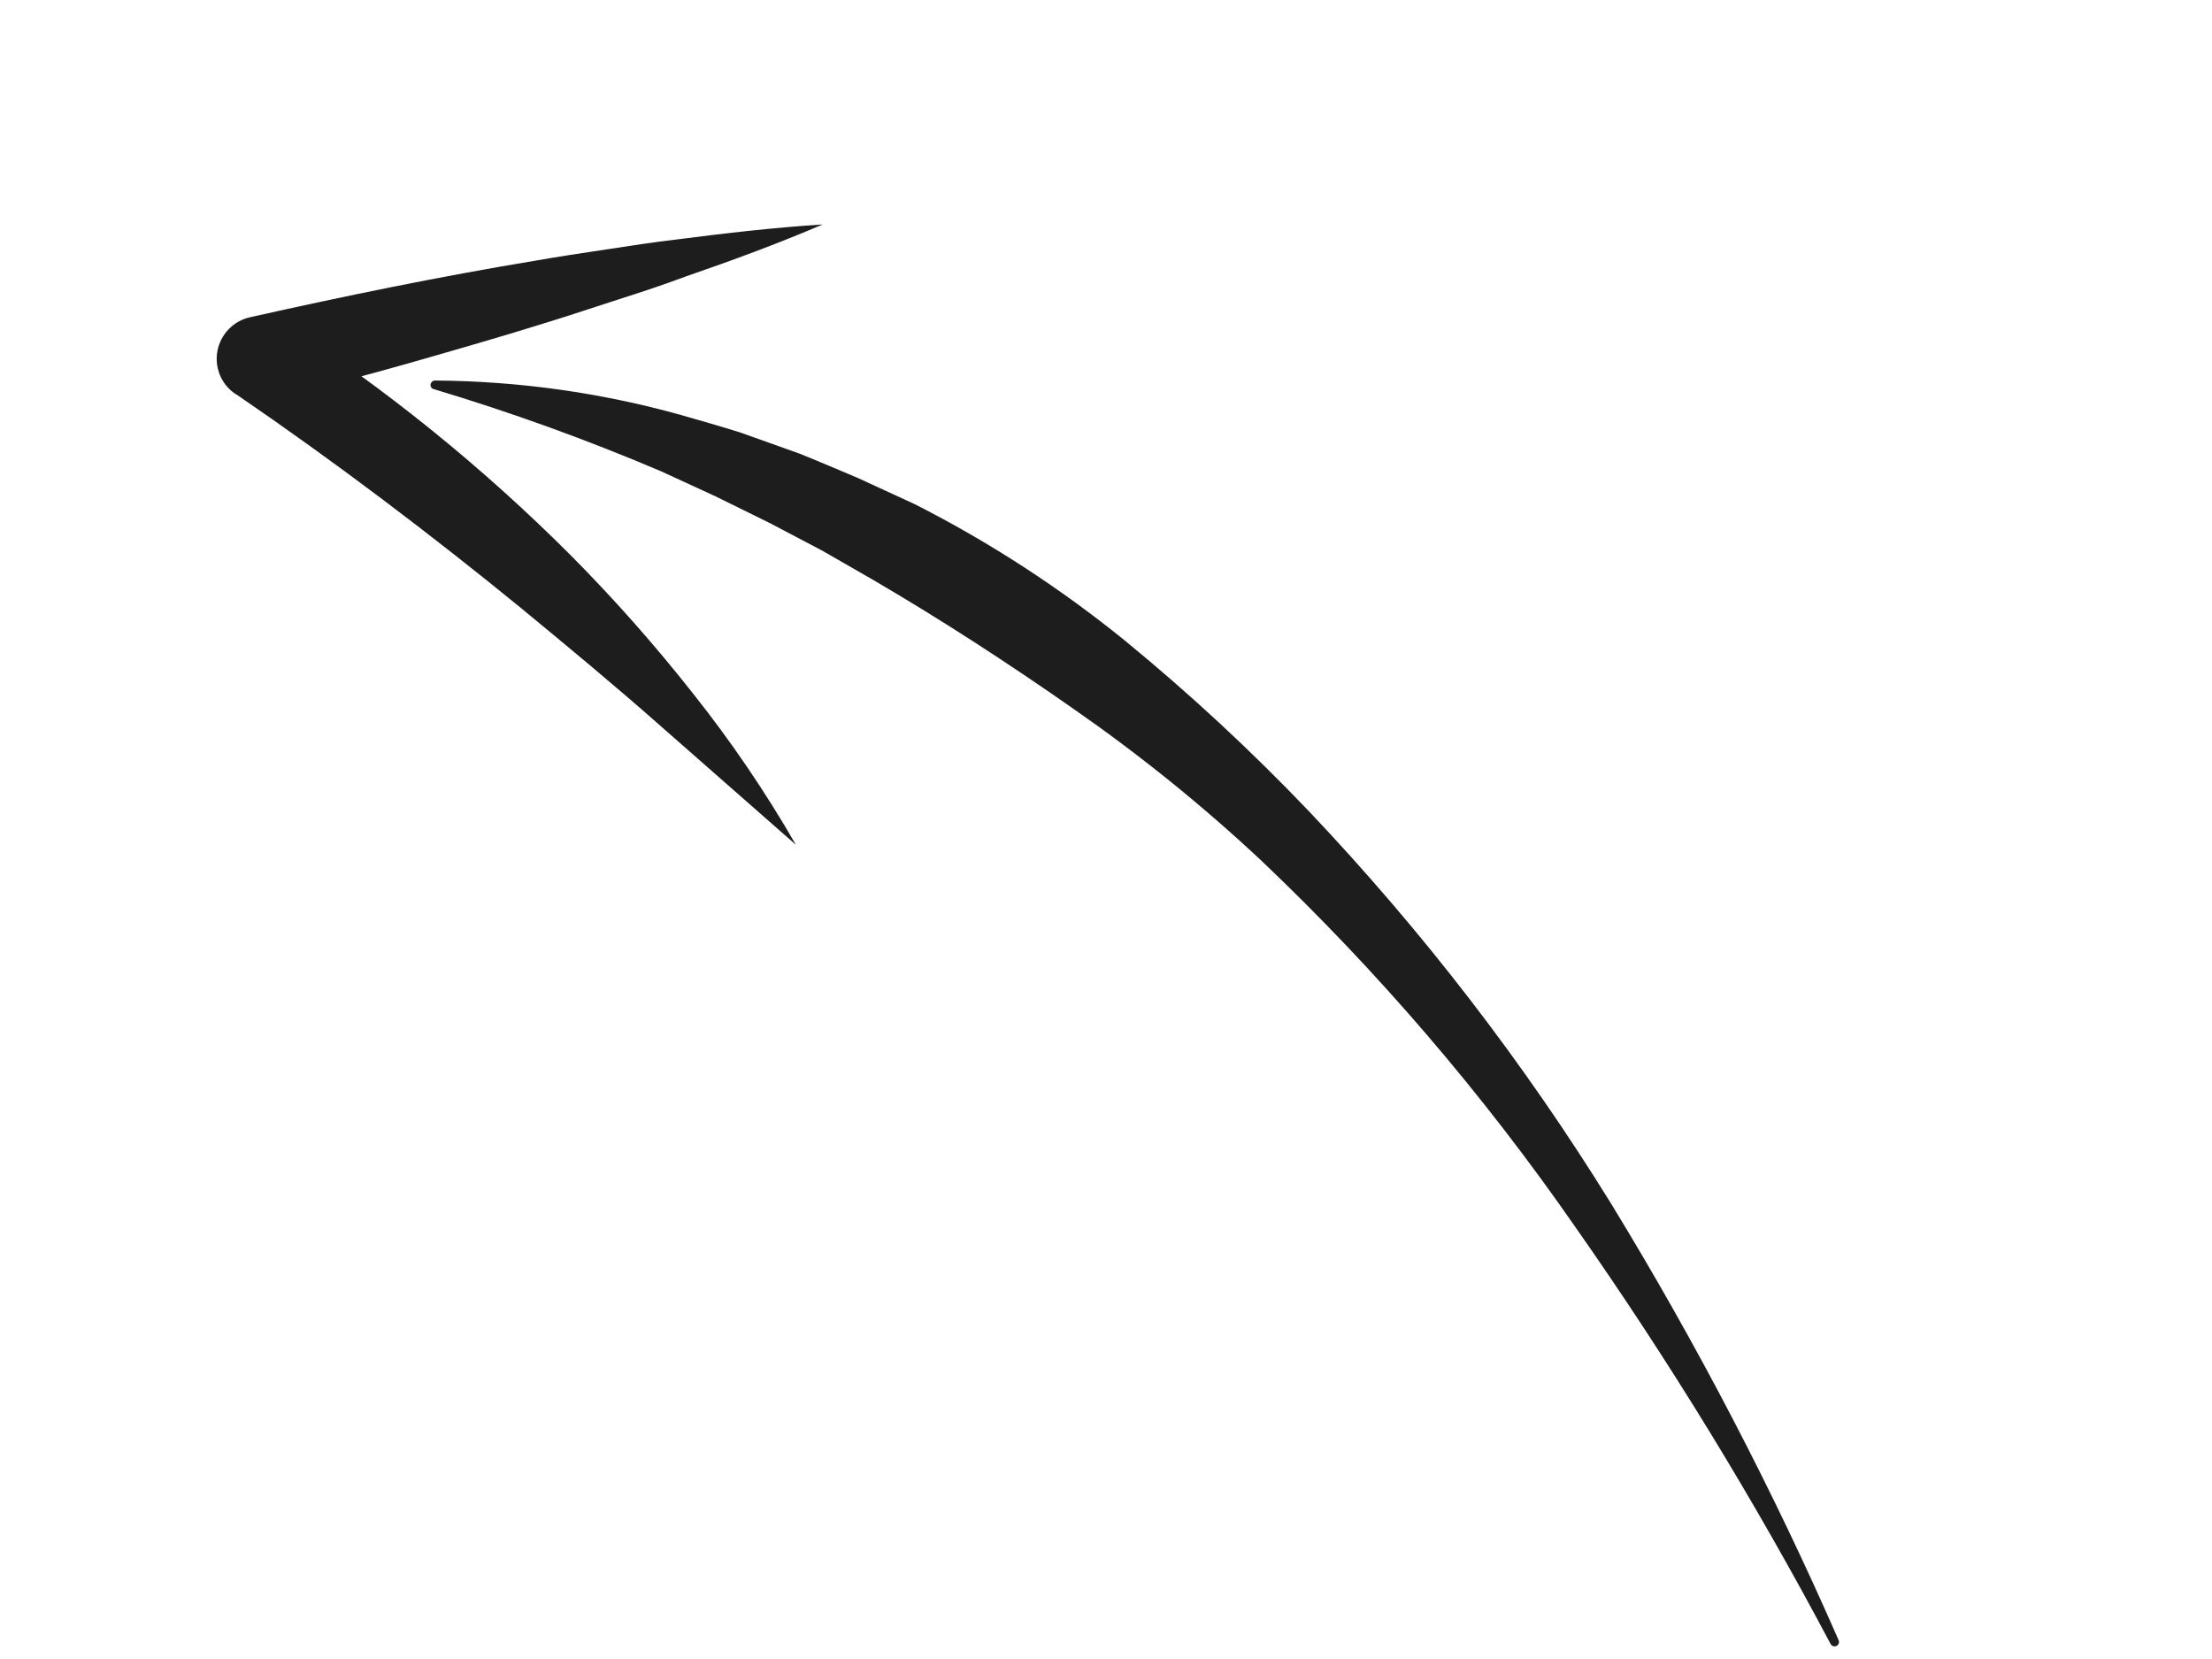 <svg width="112" height="84" viewBox="0 0 112 84" fill="none" xmlns="http://www.w3.org/2000/svg">
<path d="M92.697 83.255C88.828 75.949 84.509 68.894 79.765 62.129C75.099 55.4 69.758 49.17 63.825 43.538C60.862 40.77 57.705 38.221 54.378 35.908C51.077 33.597 47.702 31.406 44.234 29.376L41.617 27.872L38.944 26.468L36.23 25.132C35.312 24.709 34.394 24.287 33.468 23.861C29.71 22.262 25.866 20.873 21.954 19.7C21.927 19.693 21.901 19.68 21.878 19.662C21.856 19.645 21.837 19.622 21.824 19.597C21.81 19.572 21.802 19.544 21.799 19.516C21.797 19.487 21.801 19.458 21.81 19.431C21.822 19.384 21.849 19.343 21.887 19.313C21.925 19.284 21.971 19.267 22.02 19.267C26.226 19.294 30.408 19.878 34.456 21.005C35.472 21.299 36.492 21.584 37.504 21.906L40.495 22.973C41.483 23.37 42.451 23.787 43.432 24.2L46.328 25.533C50.111 27.456 53.68 29.775 56.976 32.451C60.247 35.133 63.352 38.012 66.273 41.074C72.038 47.153 77.166 53.812 81.576 60.946C85.915 68.045 89.766 75.435 93.102 83.065C93.121 83.119 93.118 83.178 93.094 83.23C93.07 83.282 93.027 83.323 92.973 83.344C92.924 83.364 92.87 83.366 92.819 83.35C92.769 83.333 92.726 83.3 92.697 83.255Z" fill="#1E1D1D"/>
<path d="M40.3 42.777L33.374 36.694C31.089 34.677 28.748 32.74 26.419 30.819C21.734 26.993 16.931 23.363 11.962 19.966L11.915 19.944C11.566 19.71 11.295 19.378 11.135 18.99C10.974 18.601 10.931 18.173 11.011 17.759C11.091 17.345 11.291 16.964 11.585 16.662C11.879 16.36 12.255 16.151 12.665 16.062C15.05 15.528 17.435 15.014 19.833 14.535C22.231 14.056 24.634 13.607 27.042 13.21C28.254 12.995 29.458 12.816 30.675 12.633C31.891 12.45 33.091 12.259 34.317 12.118C36.743 11.806 39.186 11.522 41.656 11.365C39.374 12.342 37.065 13.19 34.763 13.984C33.604 14.416 32.472 14.792 31.281 15.171C30.09 15.549 28.95 15.942 27.778 16.3C25.446 17.032 23.093 17.705 20.74 18.379C18.387 19.052 16.02 19.652 13.653 20.252L14.368 16.343C19.596 19.739 24.456 23.674 28.867 28.085C31.062 30.294 33.13 32.628 35.059 35.075C36.996 37.507 38.748 40.081 40.3 42.777Z" fill="#1E1D1D"/>
</svg>
